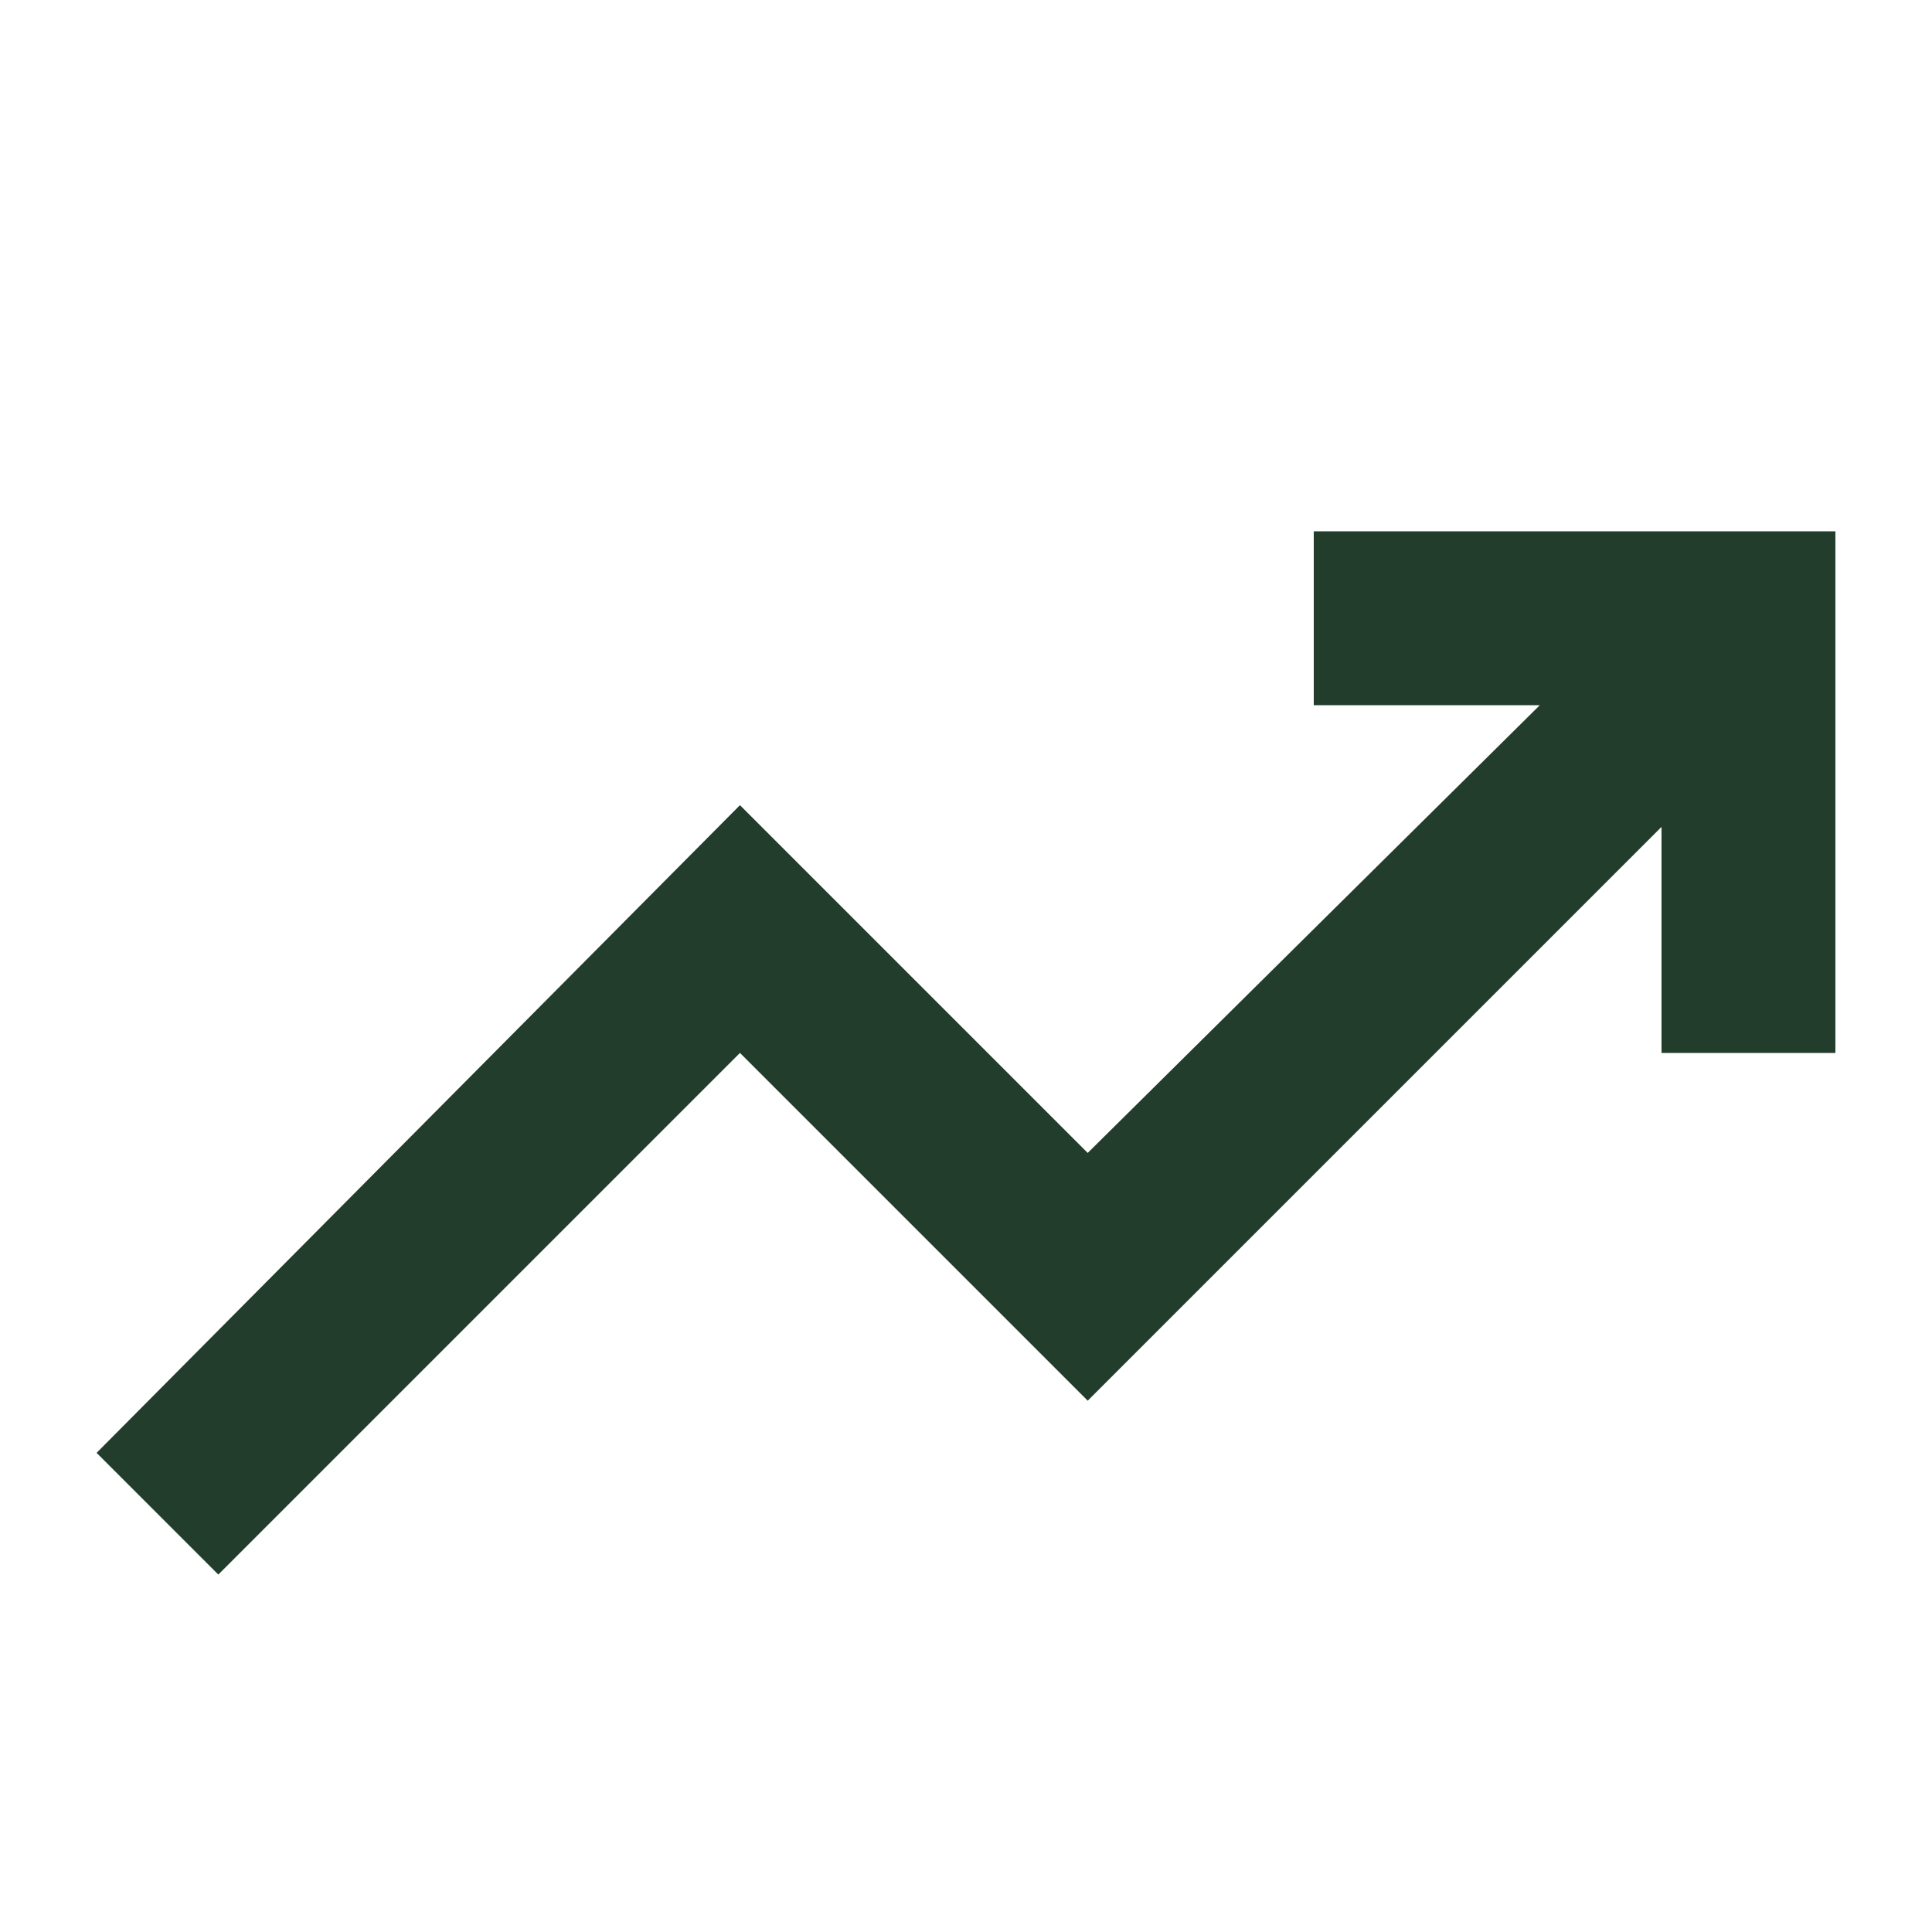<svg xmlns="http://www.w3.org/2000/svg" xmlns:xlink="http://www.w3.org/1999/xlink" width="40" height="40" viewBox="0 0 40 40">
  <defs>
    <clipPath id="clip-grow-icon">
      <rect width="40" height="40"></rect>
    </clipPath>
  </defs>
  <g id="grow-icon" clip-path="url(#clip-grow-icon)">
    <path id="Path_34" d="M82.52-698.4,80-700.92l13.32-13.41,7.2,7.2,9.36-9.27H105.2V-720H116v10.8h-3.6v-4.68L100.52-702l-7.2-7.2Z" transform="translate(-78 731)" fill="#233d2d"></path>
  </g>
</svg>
